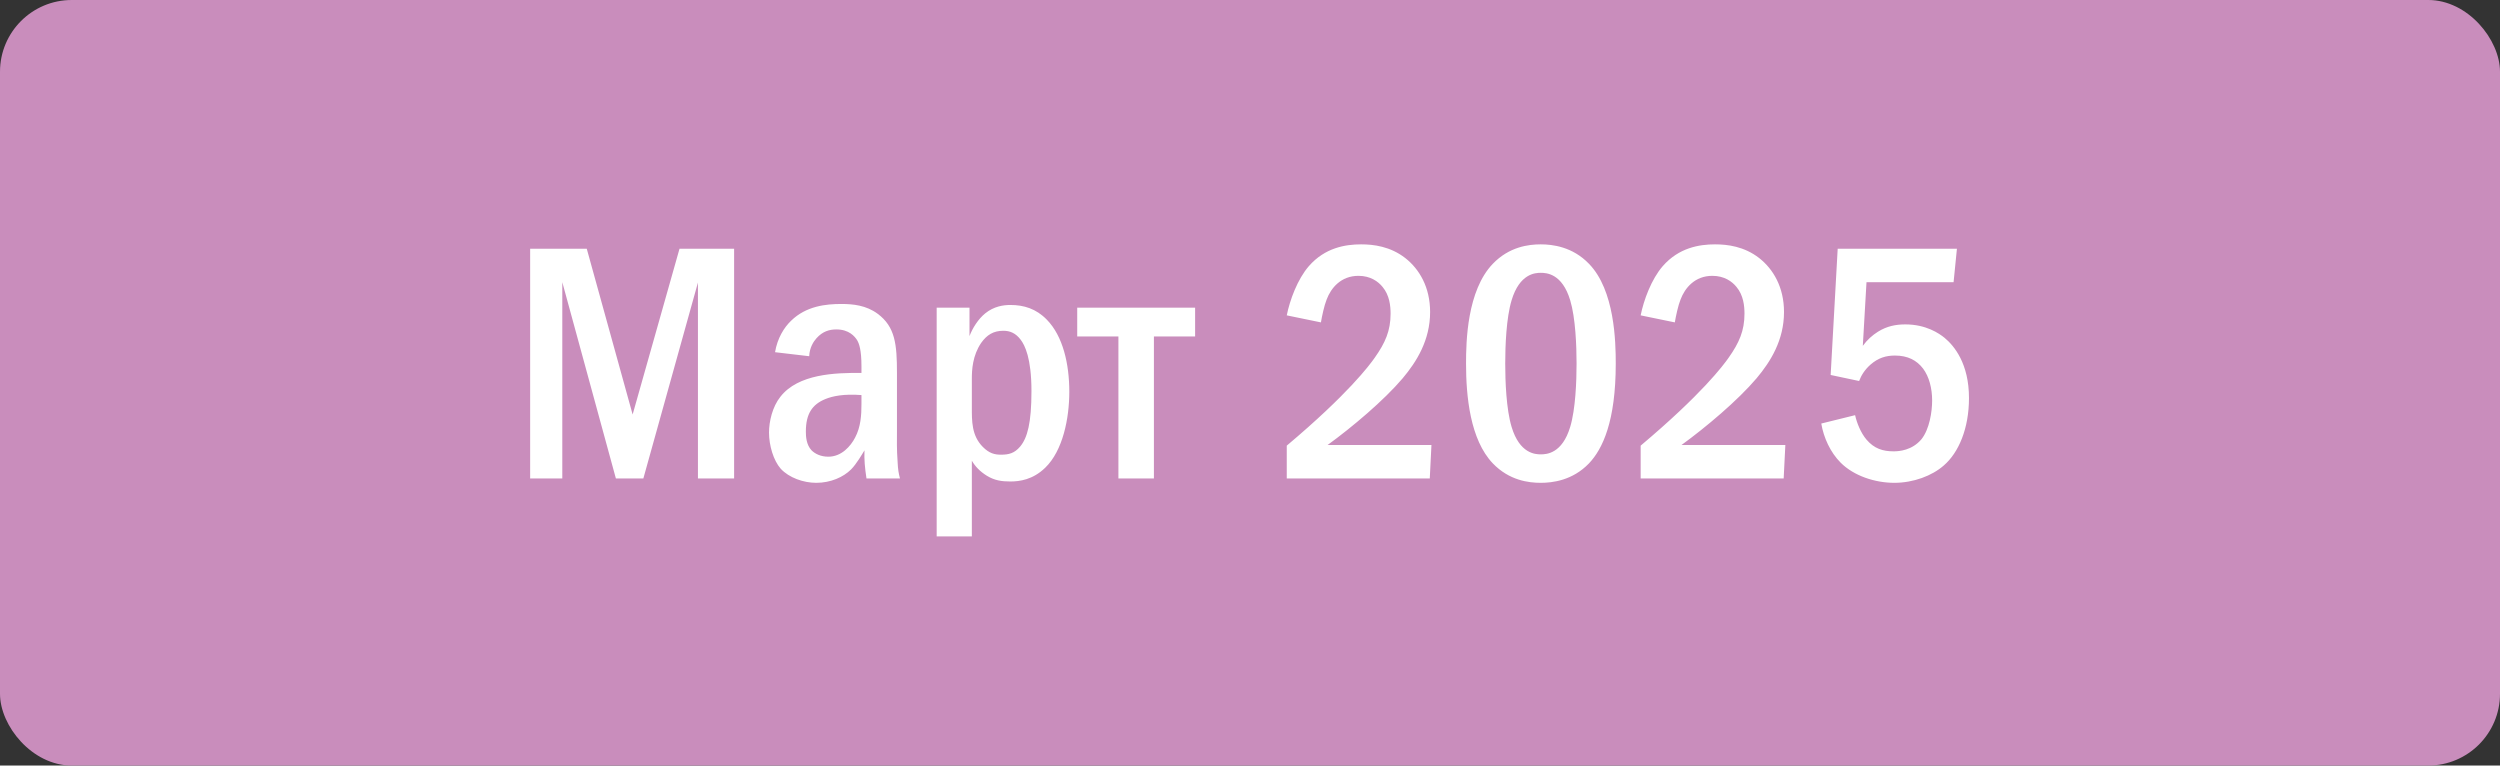 <?xml version="1.0" encoding="UTF-8"?> <svg xmlns="http://www.w3.org/2000/svg" width="209" height="64" viewBox="0 0 209 64" fill="none"><rect x="0" y="0" width="209" height="64" fill="#333333" stroke="none"/><rect width="209" height="64" rx="6" fill="#C98DBC"></rect><path d="M44.32 20.792H49.052L52.888 34.652L56.808 20.792H61.372V40H58.348V23.62L53.784 40H51.488L47.008 23.592V40H44.32V20.792ZM67.65 29.78L64.794 29.444C64.99 28.268 65.55 27.372 66.138 26.812C67.398 25.58 69.05 25.412 70.338 25.412C71.318 25.412 72.41 25.524 73.362 26.224C74.846 27.316 74.986 28.8 74.986 31.18V36.08C74.986 36.864 74.958 37.452 75.042 38.656C75.07 39.244 75.126 39.58 75.238 40H72.438C72.298 39.076 72.242 38.432 72.27 37.648C72.102 37.928 71.598 38.796 71.15 39.244C70.506 39.888 69.442 40.364 68.238 40.364C67.174 40.364 65.97 39.944 65.27 39.188C64.654 38.488 64.29 37.228 64.29 36.164C64.29 35.24 64.57 34.008 65.242 33.168C66.726 31.264 69.806 31.152 72.018 31.18V30.62C72.018 29.248 71.822 28.716 71.654 28.436C71.458 28.128 70.982 27.54 69.918 27.54C69.33 27.54 68.77 27.708 68.266 28.268C68.014 28.548 67.678 29.052 67.65 29.78ZM72.018 33.756V33.028C70.534 32.916 69.61 33.112 68.994 33.364C67.902 33.812 67.37 34.596 67.37 36.08C67.37 36.472 67.398 37.172 67.846 37.648C68.126 37.928 68.602 38.18 69.246 38.18C70.366 38.18 71.122 37.284 71.486 36.584C71.962 35.688 72.018 34.708 72.018 33.756ZM78.306 25.72H81.05V28.1C81.302 27.428 81.778 26.672 82.366 26.196C83.094 25.608 83.878 25.496 84.466 25.496C85.586 25.496 86.622 25.804 87.518 26.728C88.862 28.1 89.394 30.424 89.394 32.748C89.394 34.96 88.862 37.676 87.378 39.104C86.342 40.112 85.222 40.252 84.466 40.252C83.738 40.252 83.15 40.168 82.506 39.776C81.918 39.412 81.526 38.992 81.246 38.516V44.844H78.306V25.72ZM81.246 31.656V34.036C81.246 35.184 81.218 36.416 82.17 37.368C82.702 37.9 83.15 38.012 83.682 38.012C84.326 38.012 84.802 37.9 85.278 37.34C85.894 36.612 86.23 35.352 86.23 32.692C86.23 29.92 85.67 28.856 85.334 28.408C84.914 27.848 84.438 27.652 83.878 27.652C83.066 27.652 82.506 27.988 82.03 28.66C81.302 29.724 81.246 30.928 81.246 31.656ZM90.055 25.72H99.911V28.128H96.467V40H93.499V28.128H90.055V25.72ZM110.429 26.952L107.573 26.364C107.825 25.104 108.469 23.34 109.421 22.248C110.765 20.708 112.473 20.428 113.789 20.428C114.825 20.428 116.225 20.596 117.485 21.576C118.661 22.5 119.557 24.012 119.557 26.084C119.557 28.436 118.437 30.228 117.261 31.628C115.693 33.476 113.033 35.716 110.989 37.2H119.669L119.529 40H107.573V37.256C112.697 32.944 114.489 30.536 114.937 29.892C115.805 28.66 116.253 27.652 116.253 26.224C116.253 25.58 116.169 24.684 115.581 23.984C115.217 23.536 114.573 23.06 113.565 23.06C112.109 23.06 111.269 24.068 110.905 25.048C110.709 25.524 110.513 26.448 110.429 26.952ZM128.805 20.428C129.785 20.428 131.465 20.624 132.837 22.052C134.993 24.264 135.077 28.576 135.077 30.396C135.077 35.212 133.985 37.536 132.837 38.74C131.465 40.168 129.785 40.364 128.805 40.364C127.797 40.364 126.173 40.168 124.801 38.74C122.897 36.752 122.561 33.112 122.561 30.396C122.561 28.548 122.645 24.292 124.801 22.052C126.173 20.624 127.797 20.428 128.805 20.428ZM128.805 22.808C128.357 22.808 127.041 22.864 126.369 25.104C125.921 26.588 125.837 28.94 125.837 30.396C125.837 31.852 125.921 34.204 126.369 35.688C127.041 37.928 128.357 37.984 128.805 37.984C129.281 37.984 130.597 37.928 131.269 35.688C131.717 34.204 131.801 31.852 131.801 30.396C131.801 28.94 131.717 26.588 131.269 25.104C130.597 22.864 129.281 22.808 128.805 22.808ZM140.015 26.952L137.159 26.364C137.411 25.104 138.055 23.34 139.007 22.248C140.351 20.708 142.059 20.428 143.375 20.428C144.411 20.428 145.811 20.596 147.071 21.576C148.247 22.5 149.143 24.012 149.143 26.084C149.143 28.436 148.023 30.228 146.847 31.628C145.279 33.476 142.619 35.716 140.575 37.2H149.255L149.115 40H137.159V37.256C142.283 32.944 144.075 30.536 144.523 29.892C145.391 28.66 145.839 27.652 145.839 26.224C145.839 25.58 145.755 24.684 145.167 23.984C144.803 23.536 144.159 23.06 143.151 23.06C141.695 23.06 140.855 24.068 140.491 25.048C140.295 25.524 140.099 26.448 140.015 26.952ZM153.631 20.792H163.599L163.319 23.592H156.039L155.731 28.912C156.095 28.408 156.543 28.016 156.991 27.736C157.747 27.26 158.503 27.12 159.287 27.12C161.023 27.12 162.115 27.876 162.563 28.24C163.375 28.912 164.607 30.396 164.607 33.28C164.607 35.828 163.739 37.844 162.507 38.908C161.527 39.776 159.959 40.364 158.363 40.364C156.739 40.364 154.975 39.776 153.883 38.684C153.015 37.816 152.455 36.584 152.259 35.408L155.087 34.708C155.227 35.352 155.563 36.192 156.039 36.752C156.683 37.508 157.411 37.732 158.307 37.732C158.783 37.732 159.847 37.648 160.631 36.724C161.303 35.884 161.527 34.428 161.527 33.476C161.527 32.468 161.275 31.488 160.771 30.816C160.239 30.116 159.483 29.724 158.419 29.724C157.663 29.724 157.019 29.92 156.375 30.48C155.871 30.928 155.591 31.404 155.423 31.852L153.043 31.348L153.631 20.792Z" fill="white"></path></svg> 